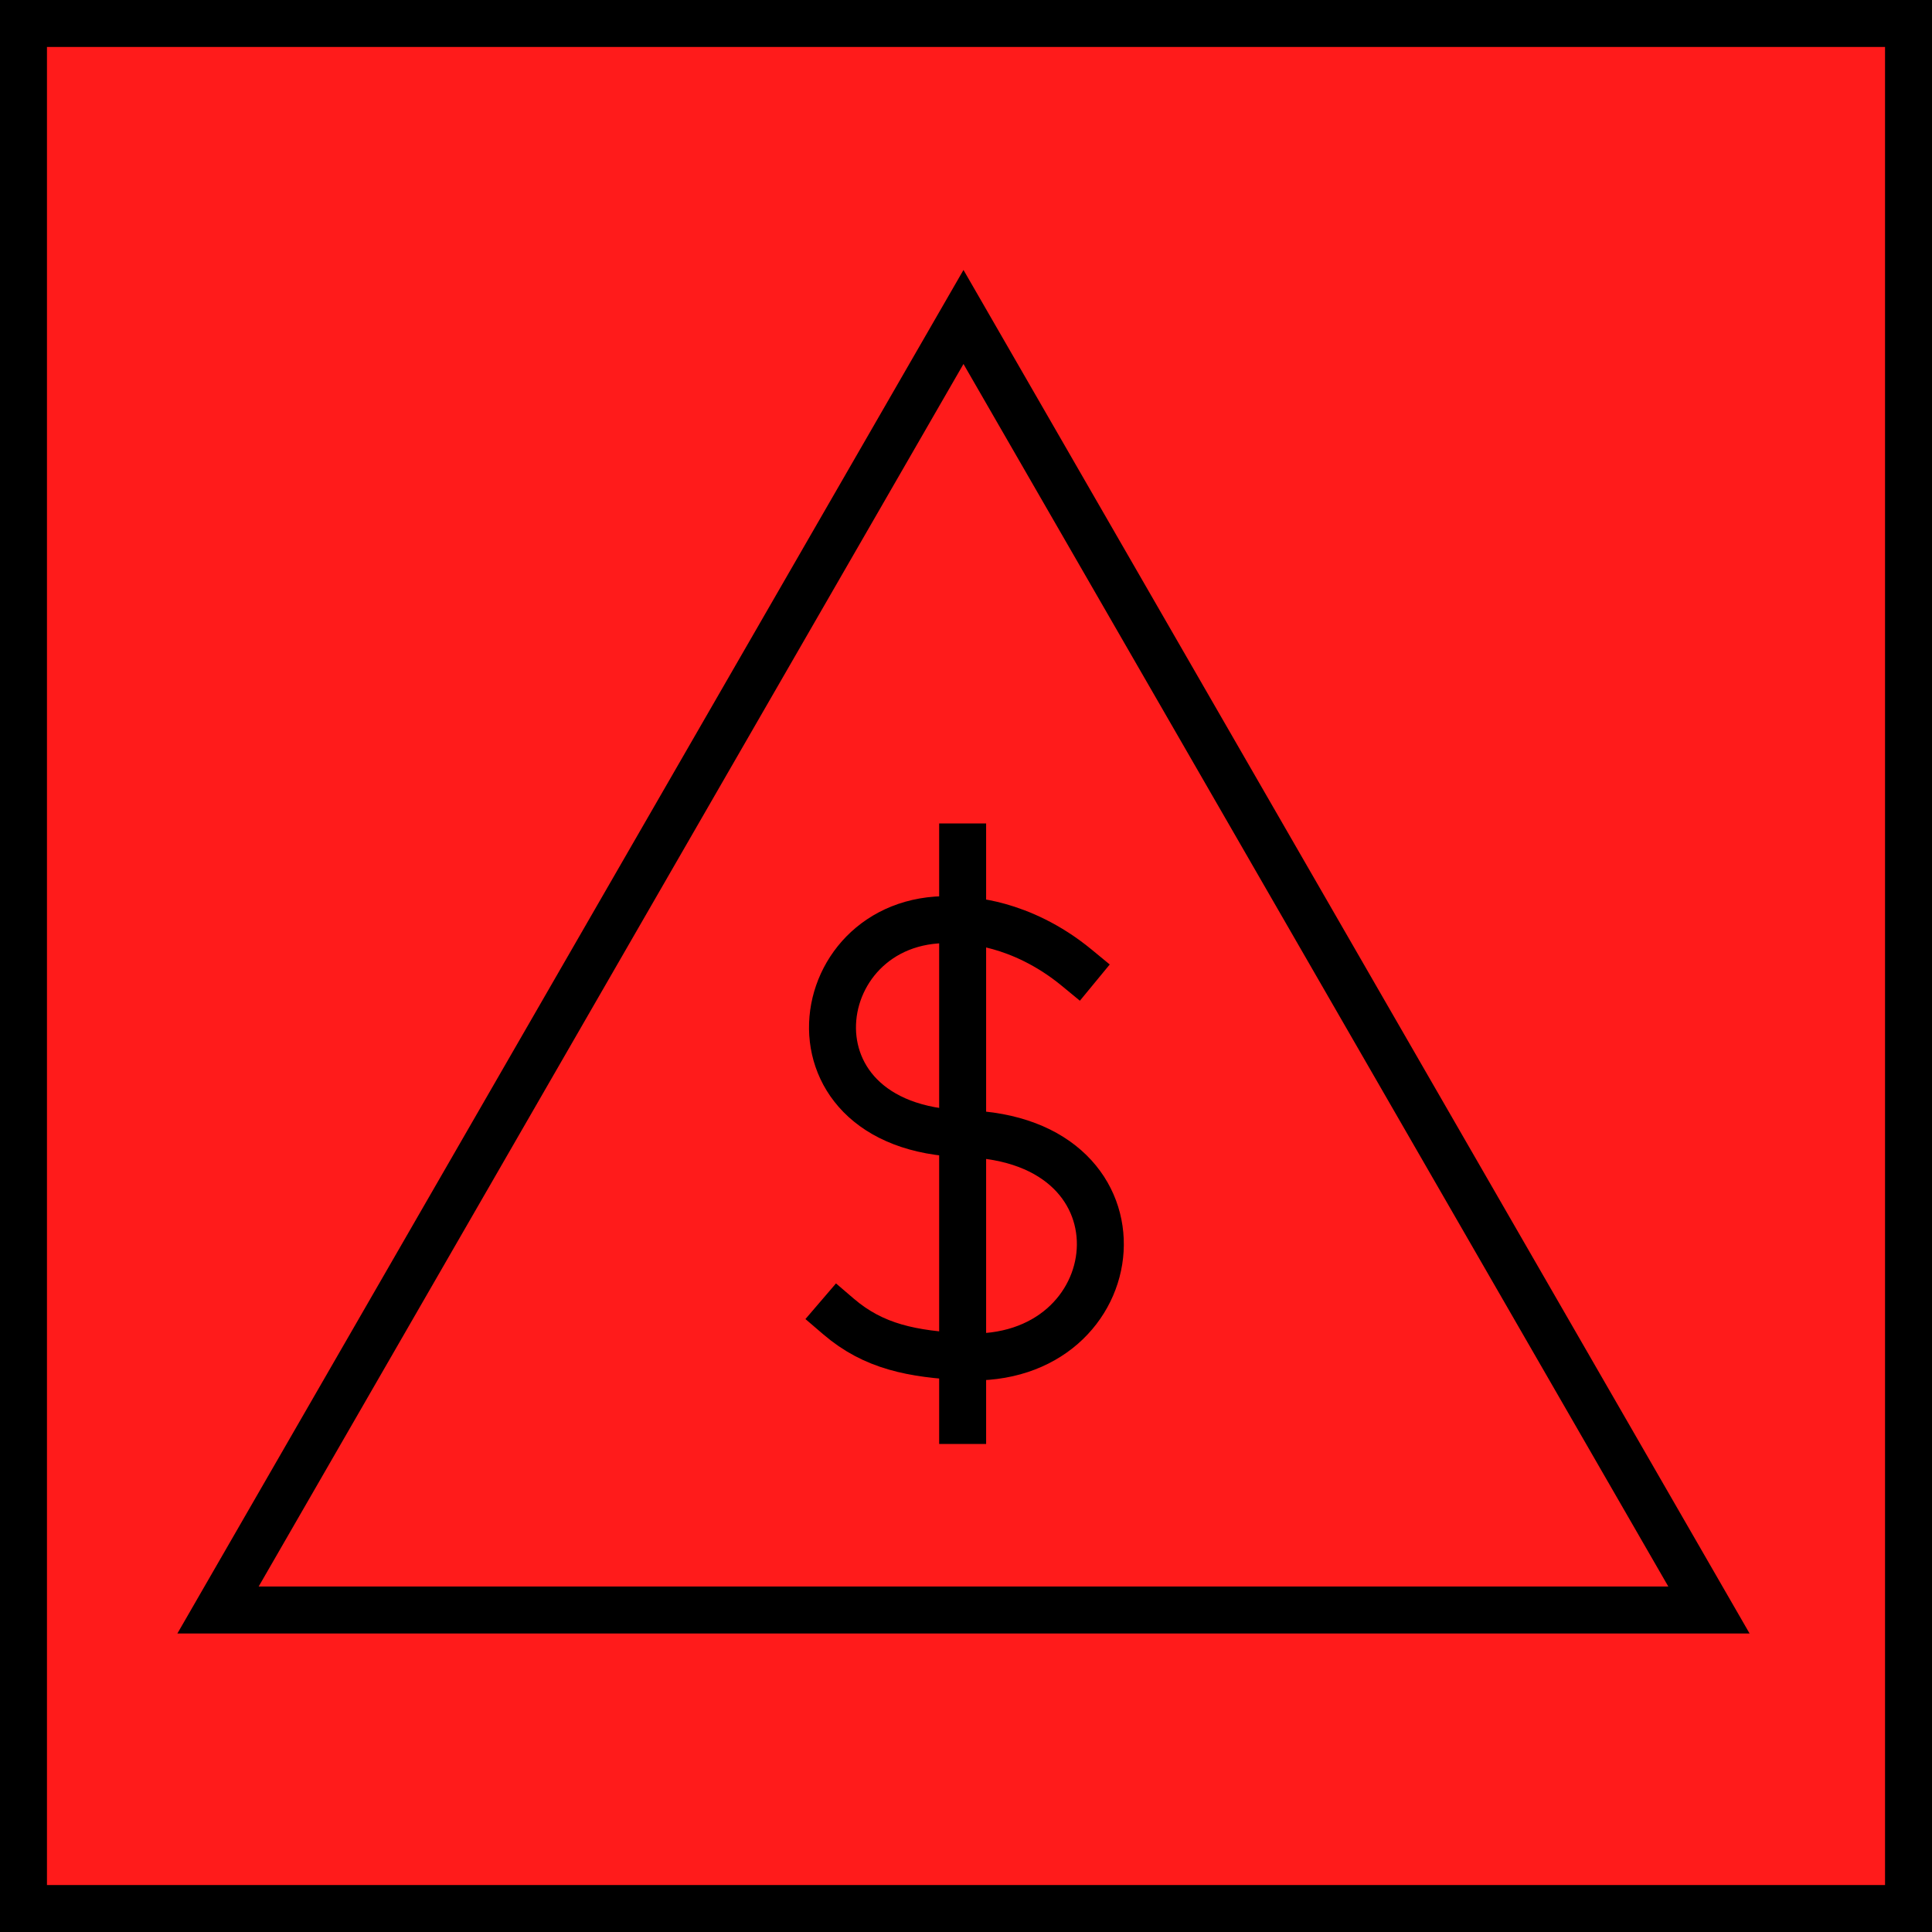 <svg xmlns="http://www.w3.org/2000/svg" viewBox="0 0 576 576"><style>*{stroke:#000;fill:#ff1b1b}</style><rect width="562" height="562" x="7" y="7" stroke-width="14"></rect><path d="M509.501 480H289.495H65L287.25 94.5L509.501 480Z"  stroke-width="14"/><path d="M250 392.5C260.5 401.5 272.013 403.724 287.501 404.499C337.5 407 345.501 339.499 287.501 337.999C229.501 336.499 241 269 287.501 274.498C287.501 274.498 304 274.498 321 288.5"  stroke-width="14" stroke-linecap="square"/><line x1="287" y1="245.5" x2="287" y2="430.5"  stroke-width="14"/></svg>